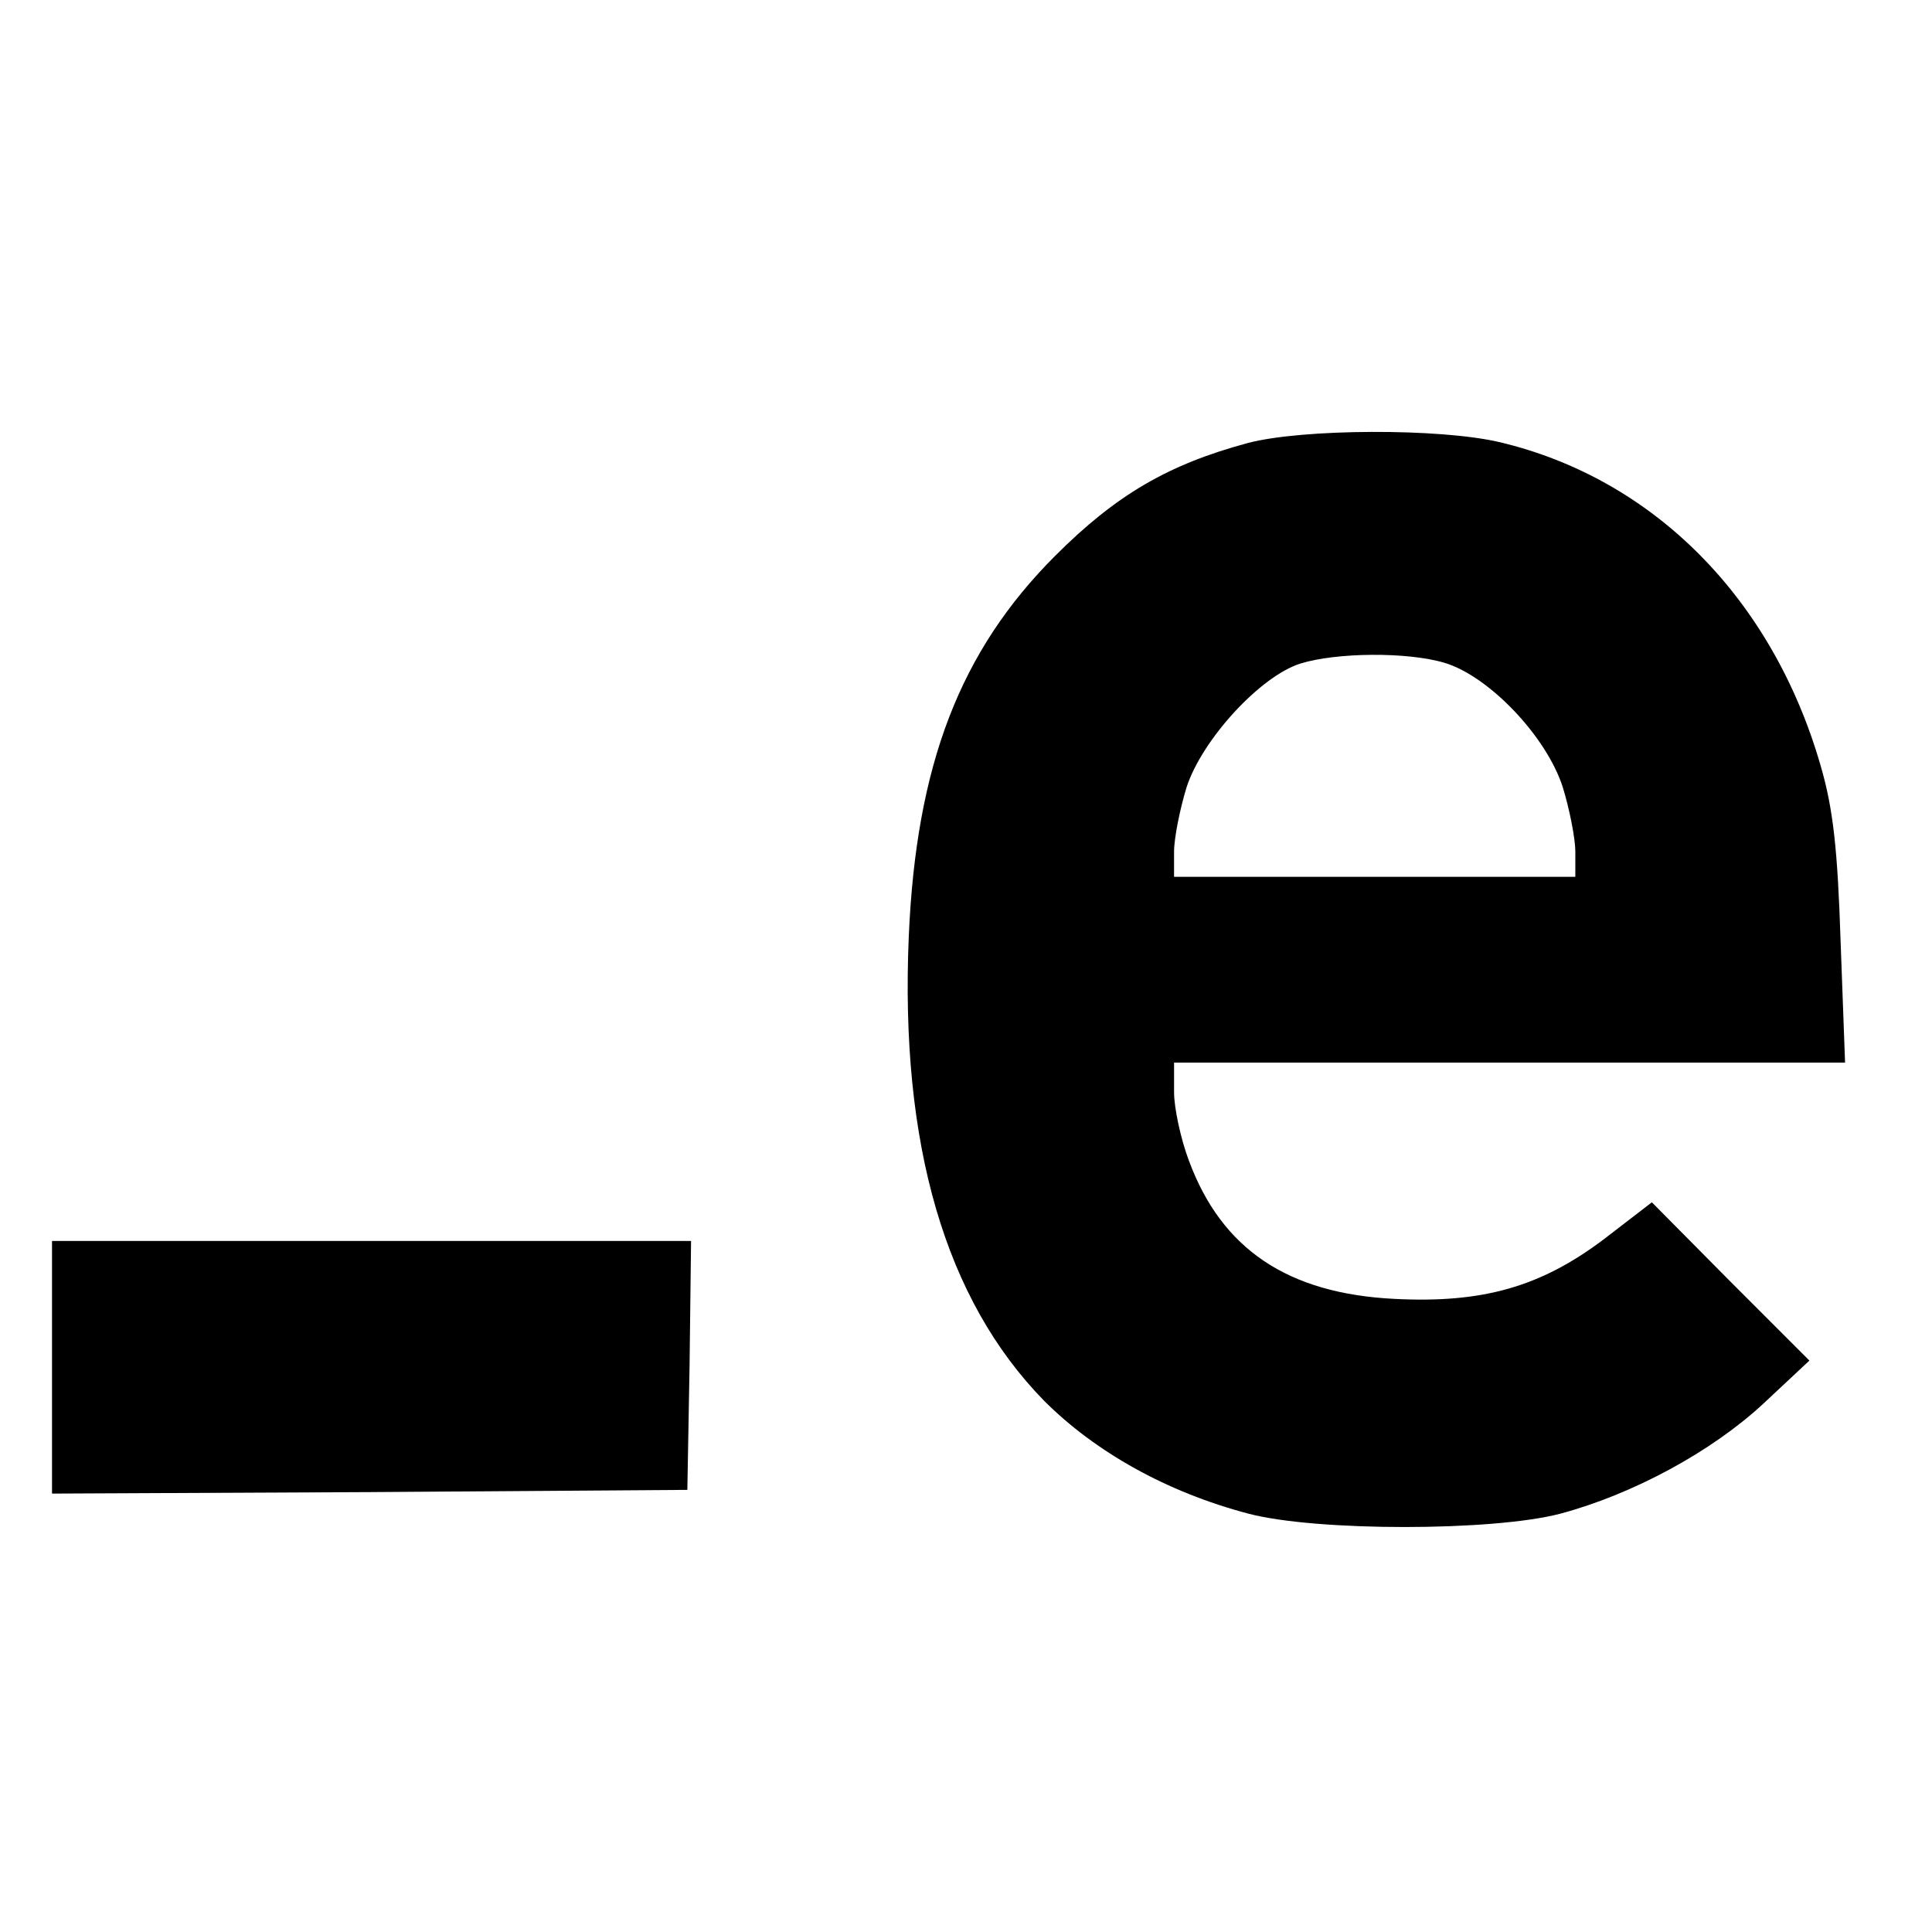 <?xml version="1.0" standalone="no"?>
<!DOCTYPE svg PUBLIC "-//W3C//DTD SVG 20010904//EN"
 "http://www.w3.org/TR/2001/REC-SVG-20010904/DTD/svg10.dtd">
<svg version="1.0" xmlns="http://www.w3.org/2000/svg"
 width="260pt" height="260pt" viewBox="0 0 260 260"
 preserveAspectRatio="xMidYMid meet">
<g transform="translate(0,260) scale(0.1,-0.1)"
fill="#000000" stroke="none">
<path d="M1680 2004 c-108 -29 -178 -70 -260 -152 -128 -128 -187 -281 -197
-512 -12 -280 49 -489 182 -625 69 -69 165 -123 275 -152 91 -24 329 -24 420
0 97 26 203 83 273 148 l62 58 -106 106 -106 107 -65 -50 c-85 -64 -163 -86
-281 -80 -144 7 -233 67 -277 186 -11 29 -20 71 -20 92 l0 40 451 0 452 0 -6
163 c-4 124 -10 179 -27 237 -65 225 -225 386 -432 435 -81 19 -265 18 -338
-1z m264 -296 c60 -18 137 -99 159 -167 9 -29 17 -69 17 -87 l0 -34 -270 0
-270 0 0 34 c0 18 8 58 17 87 21 64 99 149 153 166 48 15 144 16 194 1z"/>
<path d="M70 760 l0 -170 428 2 427 3 3 168 2 167 -430 0 -430 0 0 -170z"/>
</g>
</svg>
